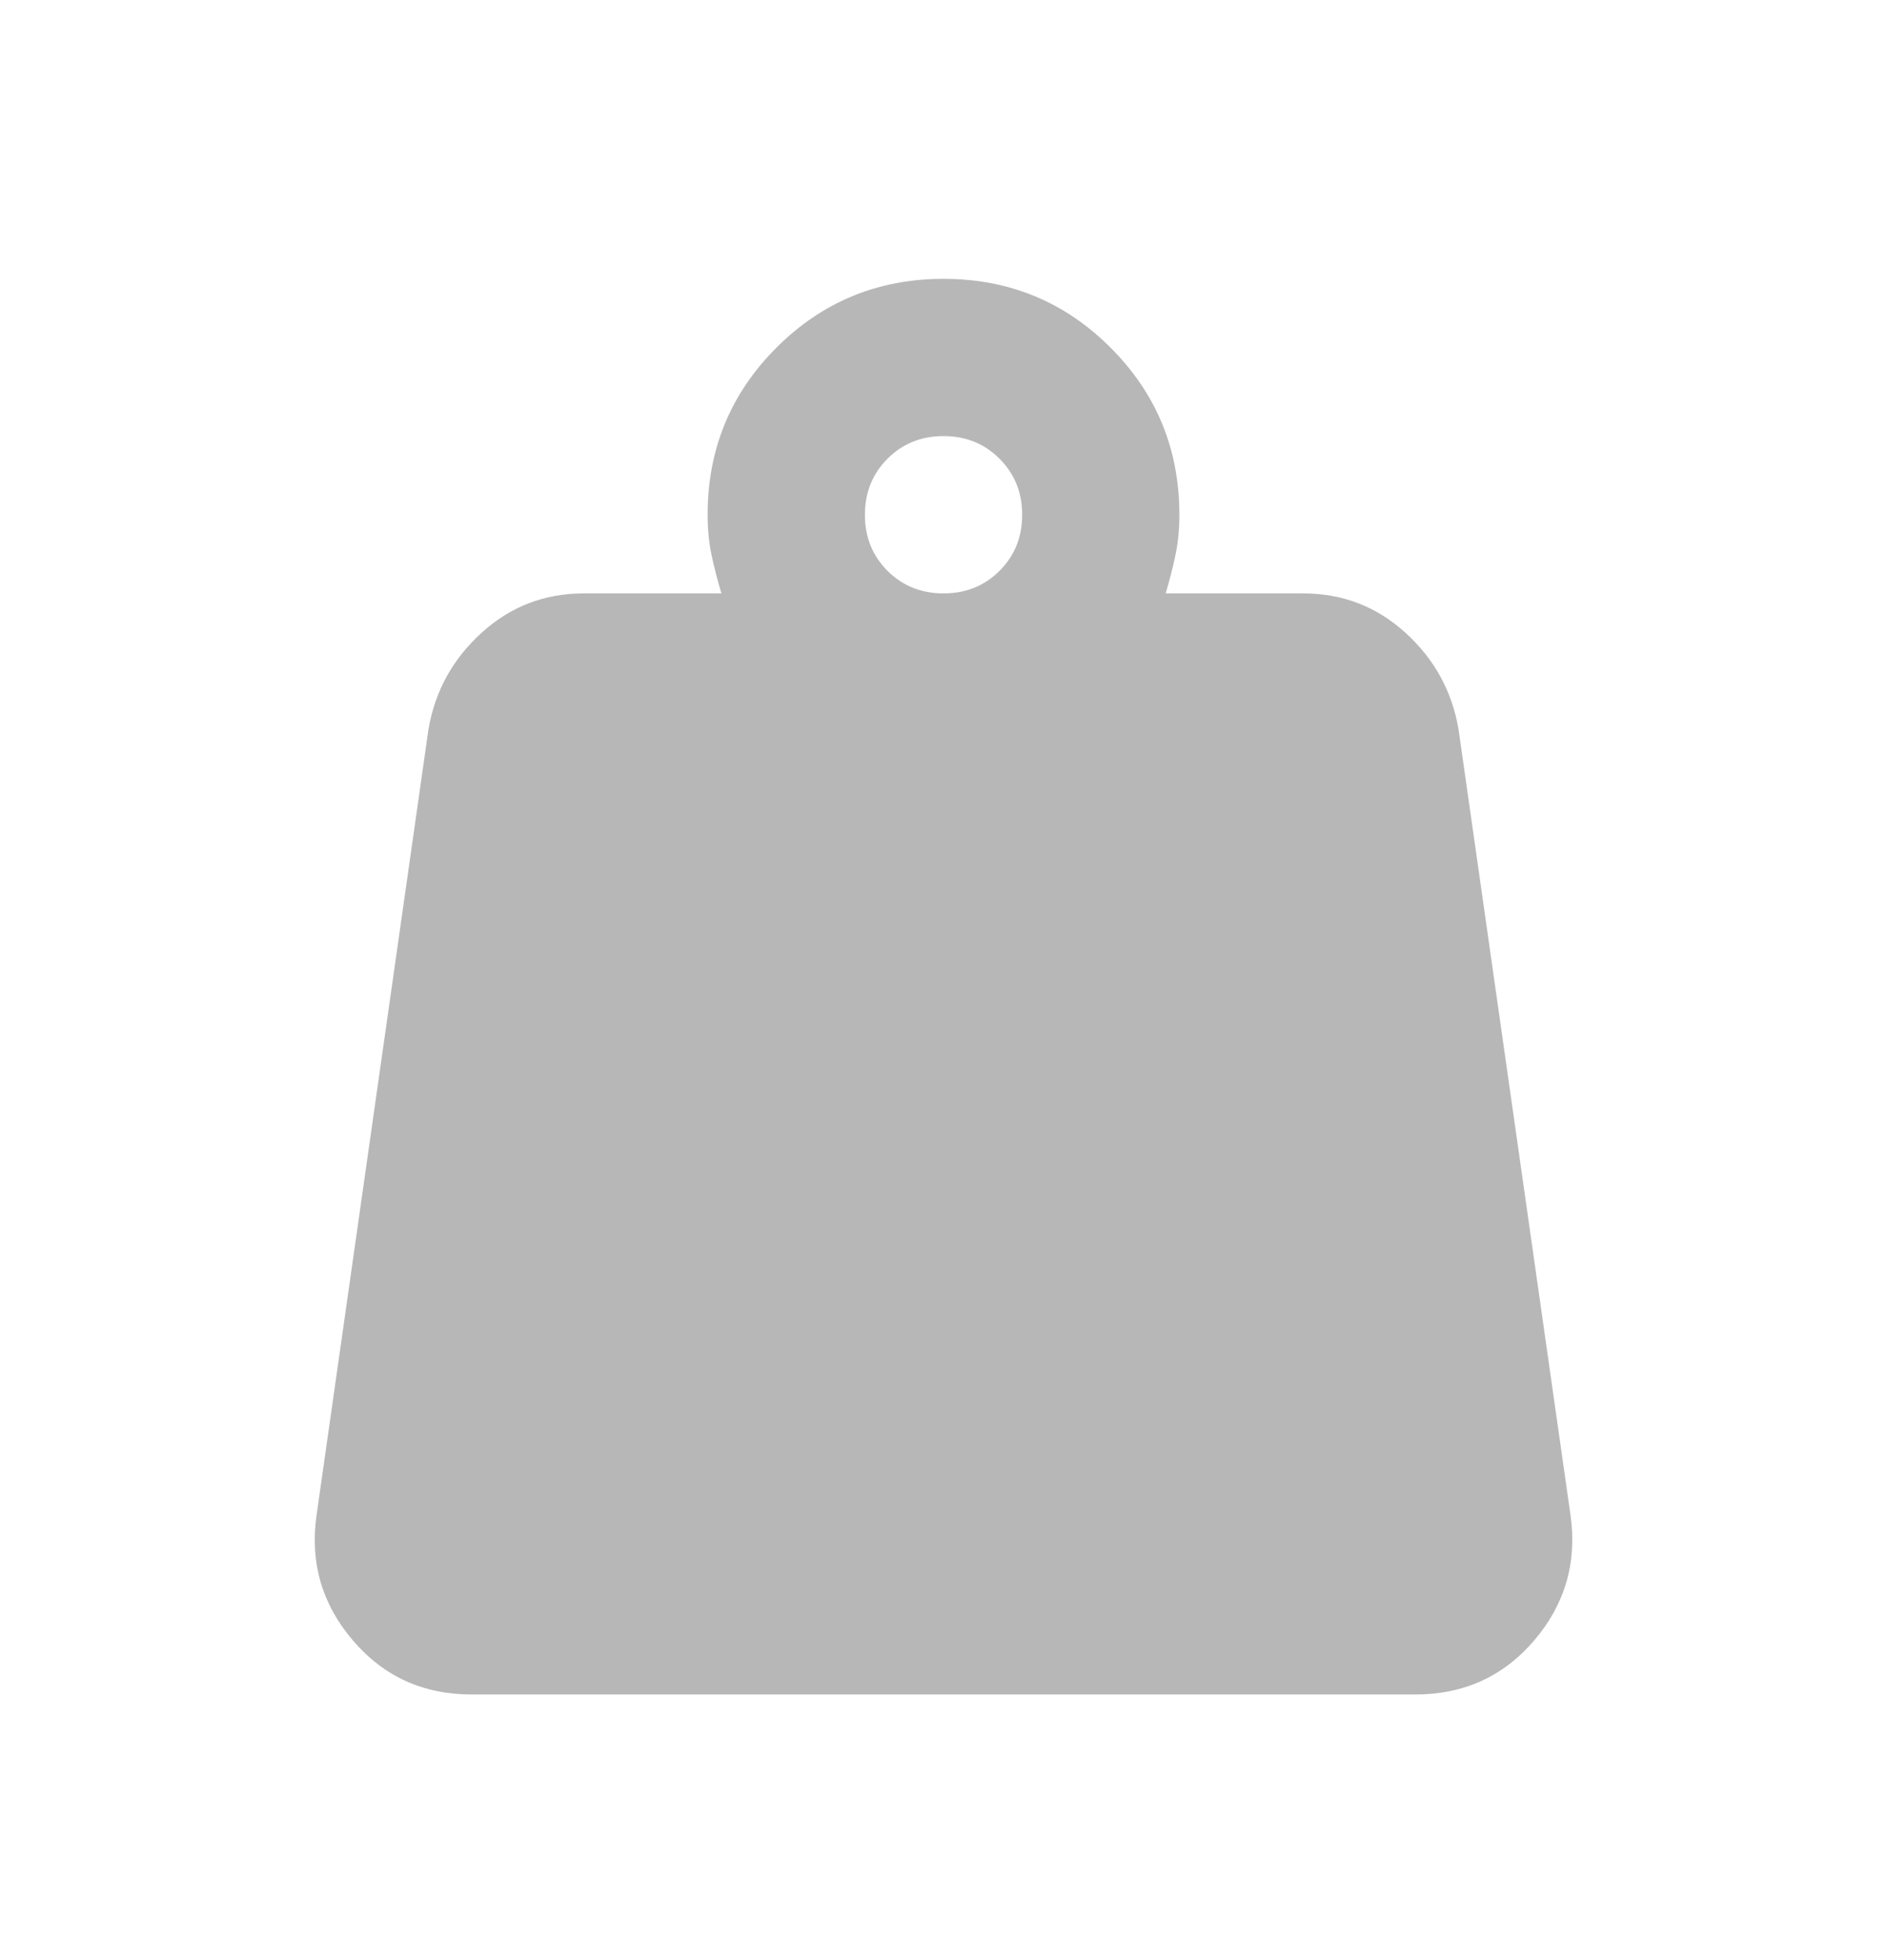 <svg width="26" height="27" viewBox="0 0 26 27" fill="none" xmlns="http://www.w3.org/2000/svg">
    <mask id="mask0_2001_5481" style="mask-type:alpha" maskUnits="userSpaceOnUse" x="0" y="0" width="26" height="27">
        <rect y="0.591" width="26" height="26" fill="#D9D9D9" />
    </mask>
    <g mask="url(#mask0_2001_5481)">
        <path d="M13 8.174C13.307 8.174 13.565 8.07 13.772 7.863C13.98 7.655 14.084 7.398 14.084 7.091C14.084 6.784 13.98 6.527 13.772 6.319C13.565 6.111 13.307 6.007 13 6.007C12.693 6.007 12.436 6.111 12.228 6.319C12.021 6.527 11.917 6.784 11.917 7.091C11.917 7.398 12.021 7.655 12.228 7.863C12.436 8.07 12.693 8.174 13 8.174ZM16.061 8.174H17.956C18.498 8.174 18.968 8.355 19.365 8.716C19.762 9.077 20.006 9.519 20.096 10.043L21.64 20.876C21.73 21.526 21.563 22.099 21.139 22.596C20.715 23.093 20.168 23.341 19.5 23.341H6.5C5.832 23.341 5.286 23.093 4.862 22.596C4.437 22.099 4.27 21.526 4.361 20.876L5.904 10.043C5.995 9.519 6.238 9.077 6.636 8.716C7.033 8.355 7.502 8.174 8.044 8.174H9.94C9.886 7.994 9.841 7.818 9.804 7.646C9.768 7.474 9.75 7.289 9.75 7.091C9.75 6.188 10.066 5.421 10.698 4.789C11.33 4.157 12.098 3.841 13 3.841C13.903 3.841 14.67 4.157 15.302 4.789C15.934 5.421 16.25 6.188 16.25 7.091C16.25 7.289 16.232 7.474 16.196 7.646C16.16 7.818 16.115 7.994 16.061 8.174Z" fill="#B7B7B7" />
    </g>
</svg>